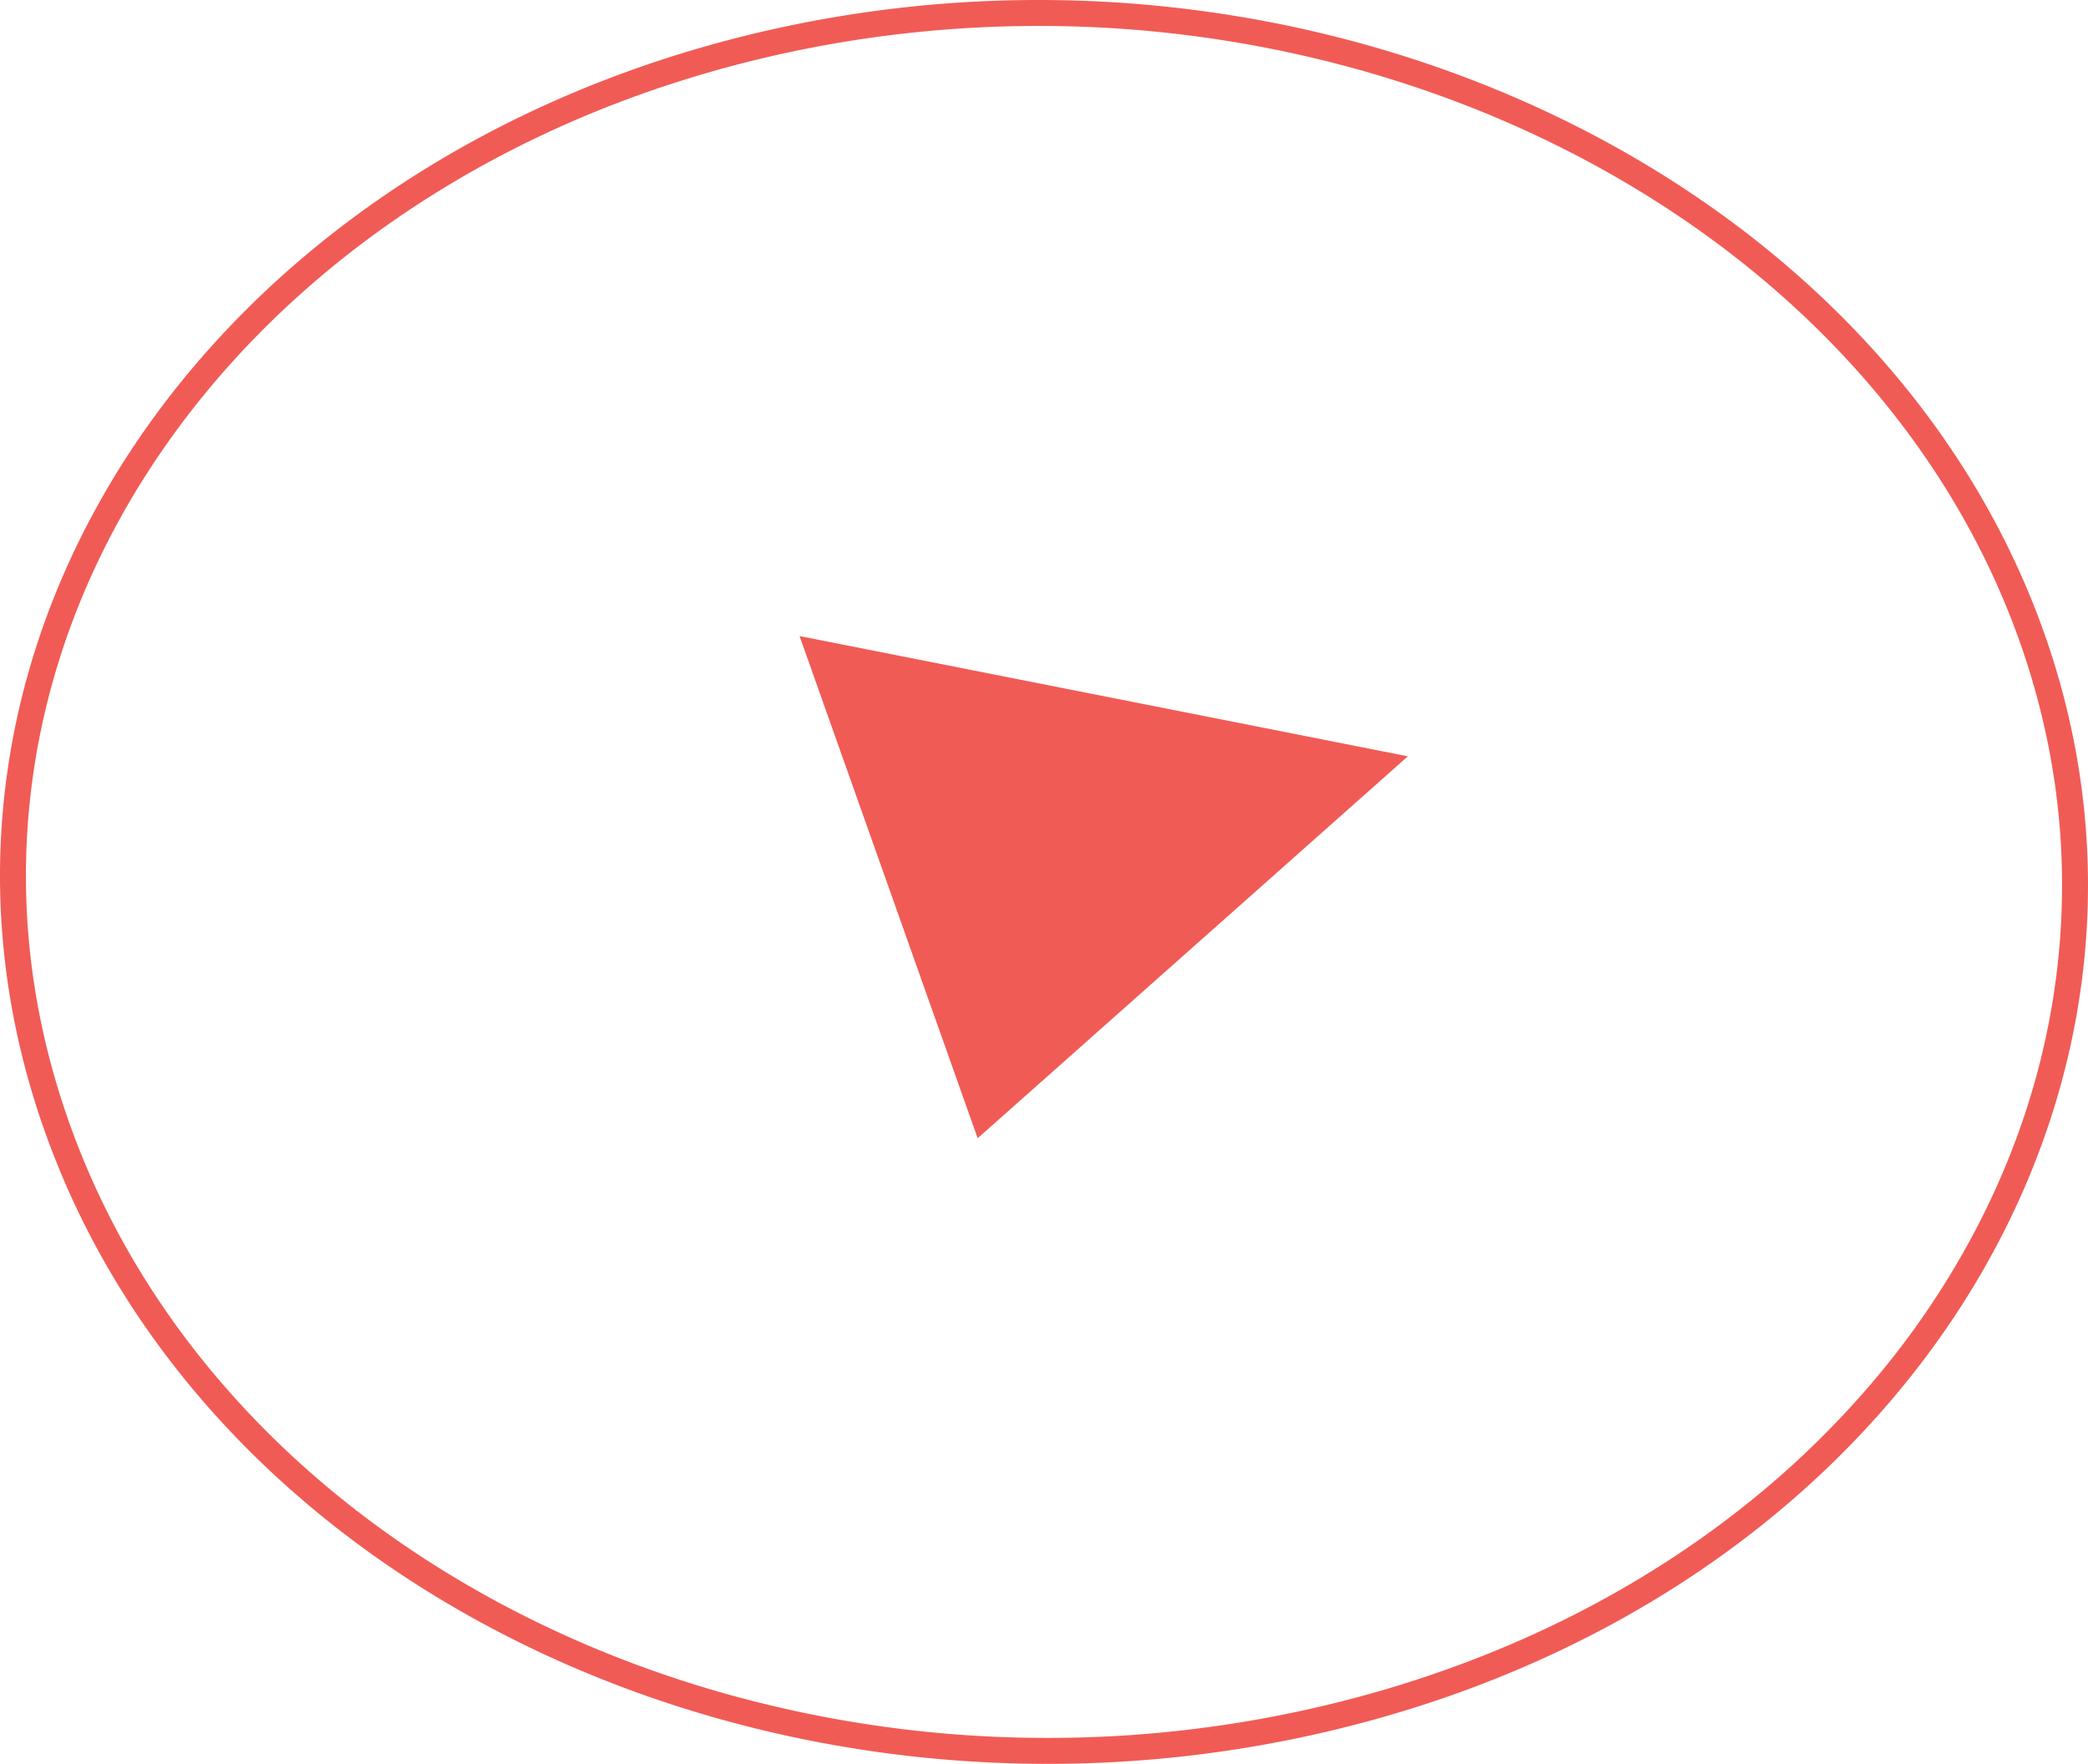 <svg xmlns="http://www.w3.org/2000/svg" width="160.988" height="135.992"><g id="Groupe_5" data-name="Groupe 5" transform="translate(-1252.015 -10225.894)"><g id="Ellipse_1" data-name="Ellipse 1" fill="none"><path d="M1311.546 10228.162c41.828-9.368 85.044 11.129 97.817 45.818 12.9 35.03-9.491 72.838-51.325 84.471-43.225 12.019-89.877-8.511-102.76-45.869-12.749-36.974 13.075-74.746 56.268-84.42z"/><path d="M1332.084 10227.894a92.15 92.15 0 0 0-20.1 2.22c-5.692 1.275-11.198 3.08-16.364 5.367-5.023 2.225-9.765 4.92-14.094 8.013-4.25 3.036-8.123 6.47-11.512 10.207-3.365 3.708-6.266 7.73-8.623 11.95-3.94 7.058-6.33 14.562-7.104 22.302-.803 8.035.167 16.103 2.883 23.977 2.459 7.132 6.243 13.788 11.247 19.783 4.84 5.8 10.739 10.888 17.53 15.12 6.715 4.186 14.139 7.436 22.066 9.66a91.774 91.774 0 0 0 24.794 3.393 92.182 92.182 0 0 0 24.696-3.362c5.435-1.511 10.657-3.514 15.52-5.953 4.721-2.366 9.152-5.167 13.169-8.323a70.467 70.467 0 0 0 10.597-10.262 64.084 64.084 0 0 0 7.808-11.771c3.622-7.07 5.73-14.536 6.27-22.194.555-7.893-.582-15.75-3.38-23.35-2.533-6.879-6.352-13.317-11.35-19.137-4.86-5.658-10.74-10.628-17.476-14.77-6.698-4.118-14.076-7.318-21.929-9.51a91.69 91.69 0 0 0-24.648-3.36m0-2c34.639 0 66.6 19.082 77.28 48.086 12.898 35.03-9.491 72.838-51.326 84.471a94.234 94.234 0 0 1-25.232 3.435c-34.799 0-67.14-19.18-77.527-49.304-12.75-36.974 13.074-74.746 56.267-84.42a93.984 93.984 0 0 1 20.538-2.268z" fill="#f15b55"/></g><path id="Triangle_1" data-name="Triangle 1" d="M1360.563 10284.206l-33.168 29.444-13.733-38.716z" fill="#f15b55"/></g></svg>